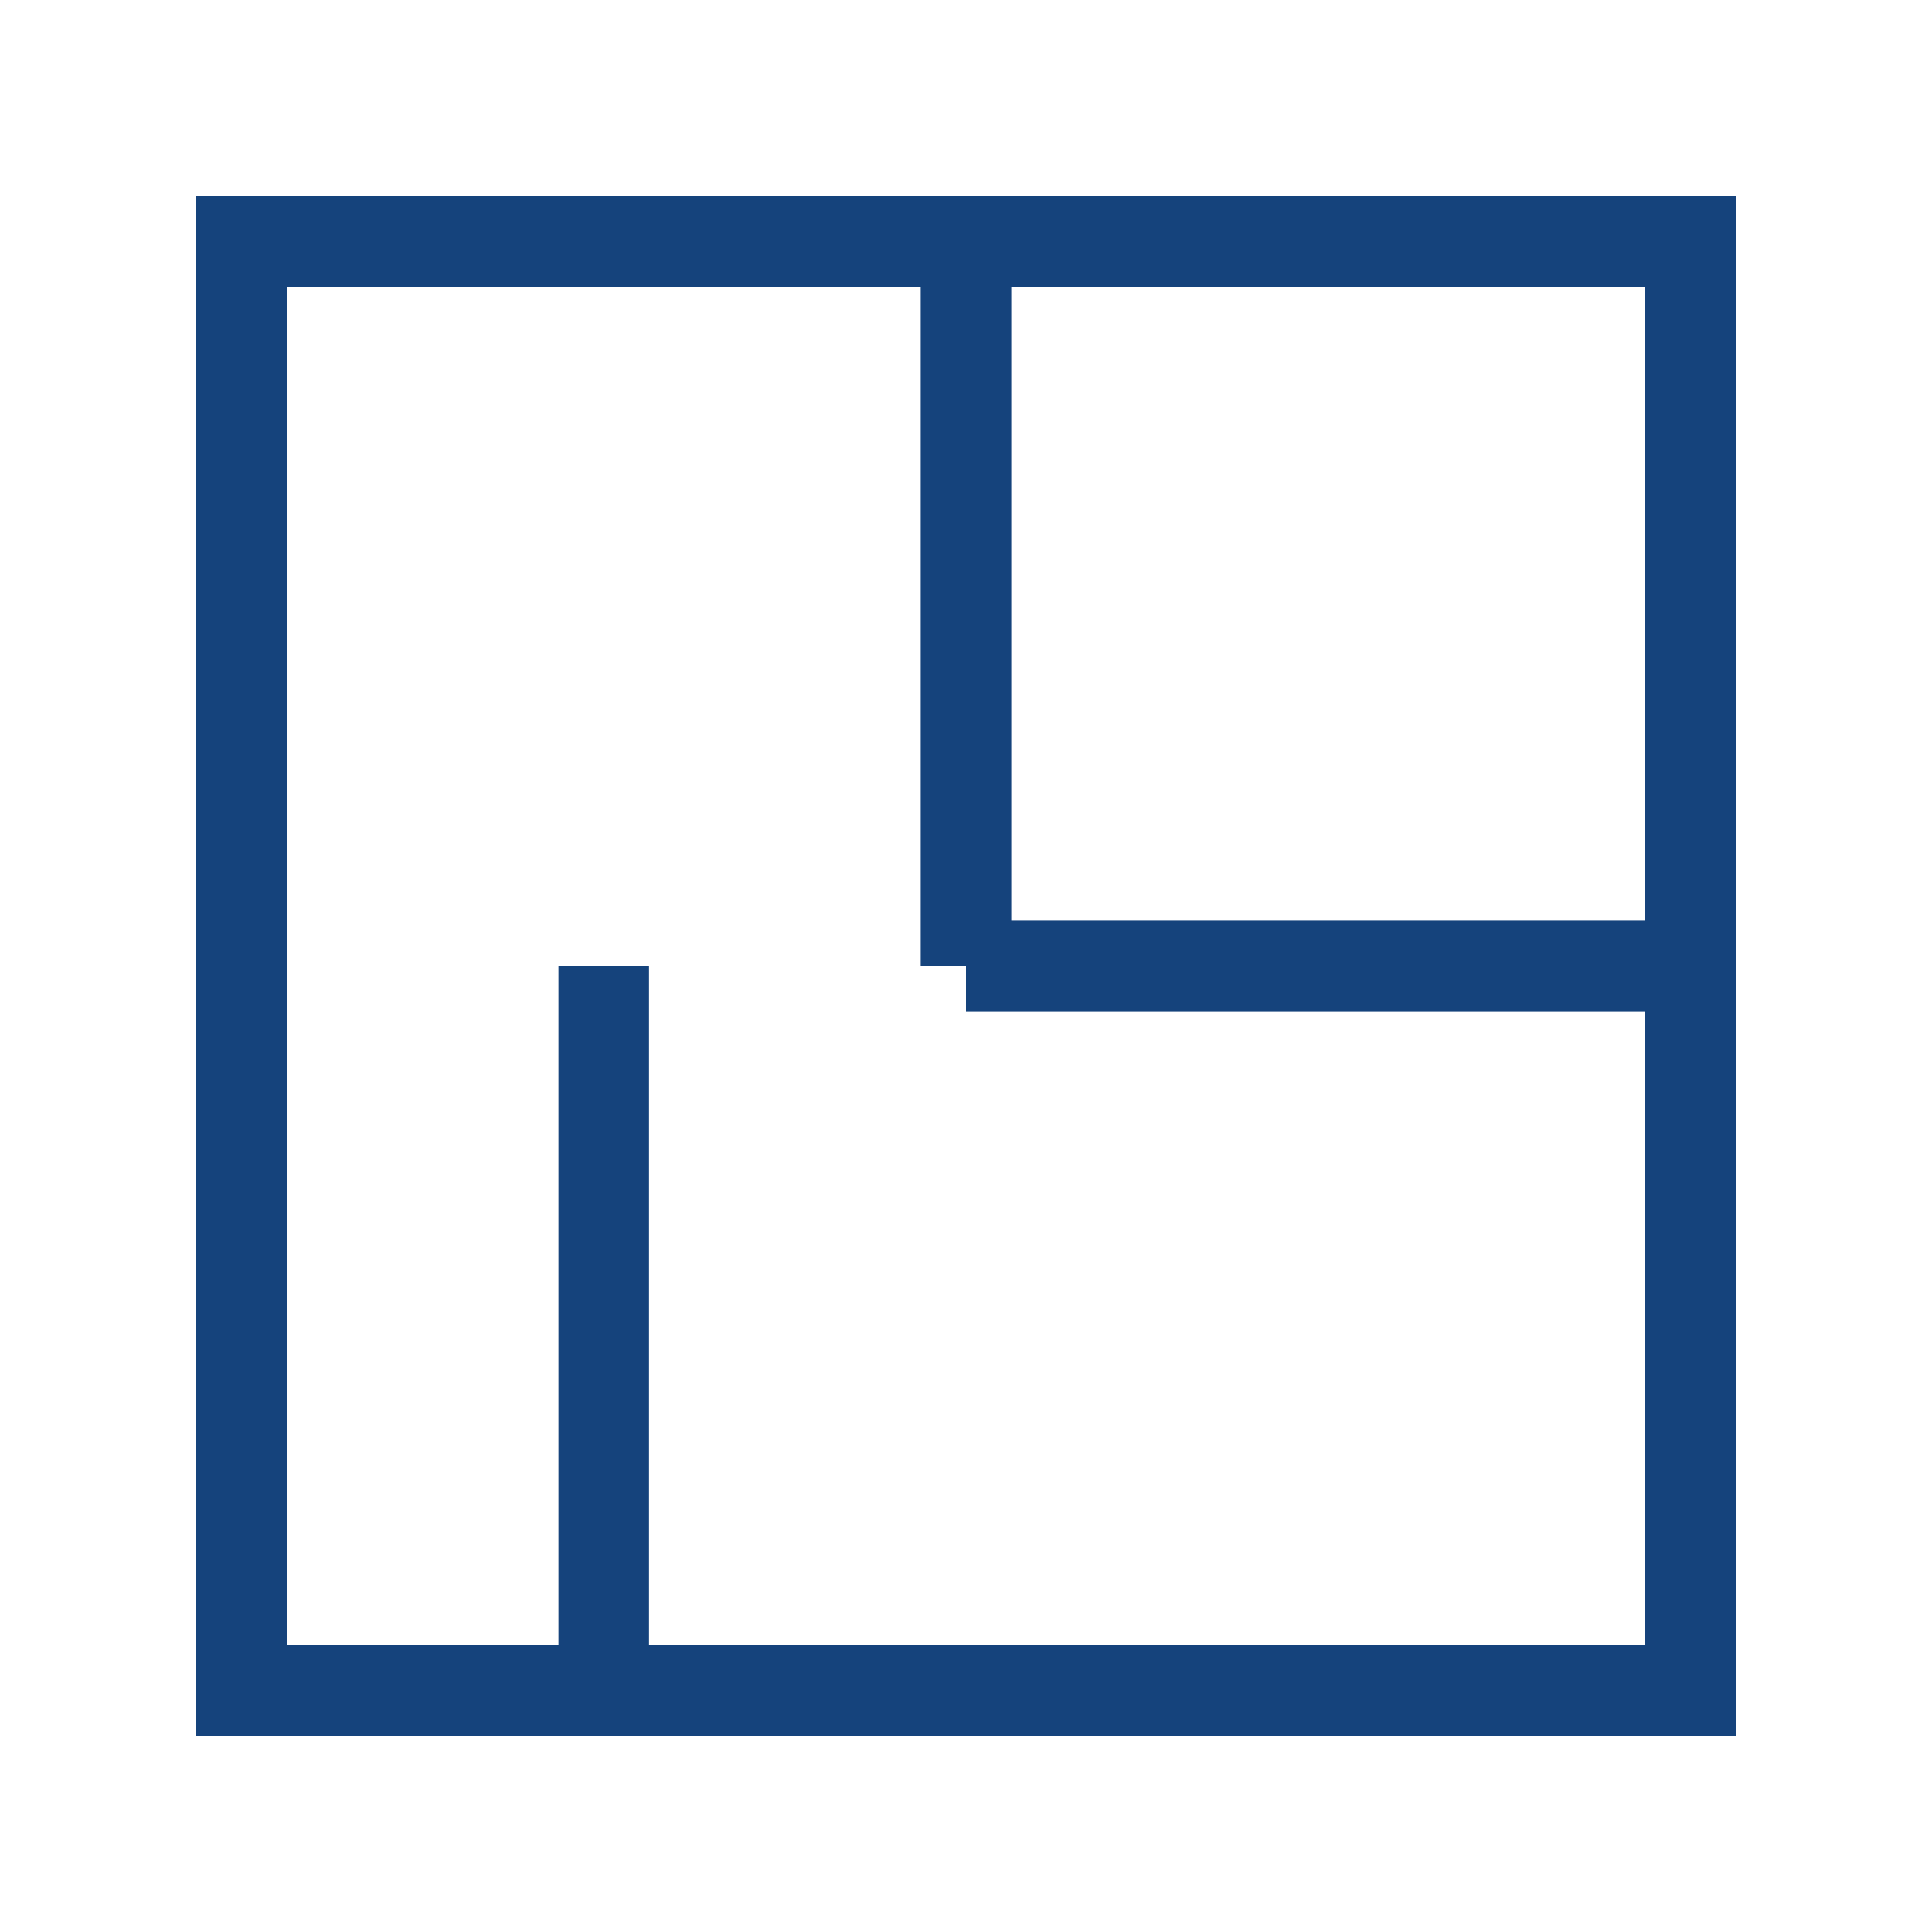 <svg xmlns="http://www.w3.org/2000/svg" width="64" height="64" viewBox="0 0 64 64">
  <rect x="8" y="8" width="48" height="48" fill="none" stroke="#15437C" stroke-width="3"></rect>
  <line x1="32" y1="8" x2="32" y2="32" stroke="#15437C" stroke-width="3"></line>
  <line x1="32" y1="32" x2="56" y2="32" stroke="#15437C" stroke-width="3"></line>
  <line x1="20" y1="32" x2="20" y2="56" stroke="#15437C" stroke-width="3"></line>
</svg>
